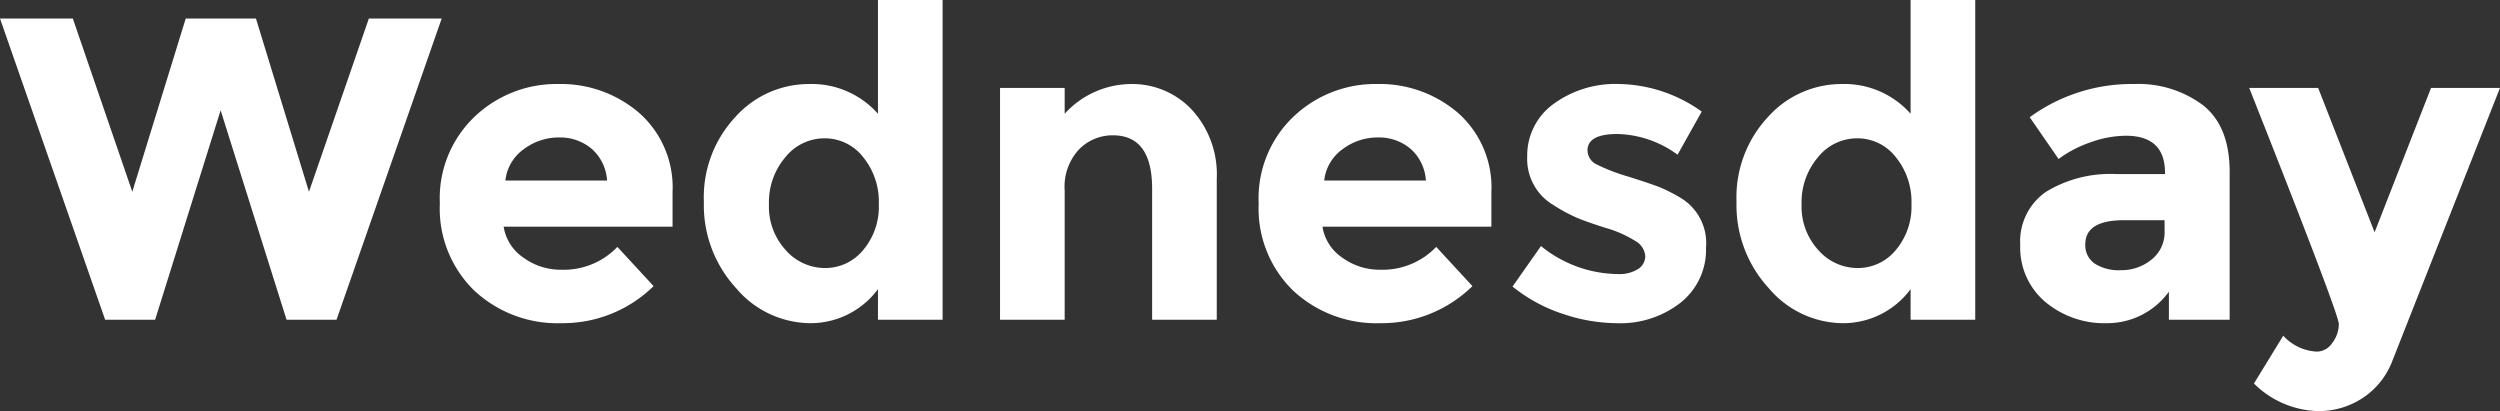 <svg xmlns="http://www.w3.org/2000/svg" viewBox="0 0 233.594 38.411"><rect x="0" y="0" width="233.594" height="38.411" fill="#333333" stroke="none"/><defs><style>.cls-1{fill:#fff;}</style></defs><title>アセット 47</title><g id="レイヤー_2" data-name="レイヤー 2"><g id="デザイン"><path class="cls-1" d="M12.361,17.917,17.354,1.731H23.916L28.869,17.917l5.596-16.186h6.805L31.445,29.875H26.775L20.615,10.308,14.495,29.875H9.824L0,1.731H6.805Z"/><path class="cls-1" d="M61.07,26.734a12.111,12.111,0,0,1-8.596,3.463,11.401,11.401,0,0,1-8.153-3.04,10.675,10.675,0,0,1-3.222-8.153,10.511,10.511,0,0,1,3.282-8.133,11.061,11.061,0,0,1,7.75-3.02,11.21,11.21,0,0,1,7.59,2.697A9.28,9.28,0,0,1,62.842,17.957v3.222H47.059a4.305,4.305,0,0,0,1.853,2.898,5.923,5.923,0,0,0,3.543,1.127,6.95,6.95,0,0,0,5.234-2.134ZM55.272,13.891a4.576,4.576,0,0,0-3.04-1.047,5.443,5.443,0,0,0-3.281,1.087,4.159,4.159,0,0,0-1.731,2.939h9.502A4.291,4.291,0,0,0,55.272,13.891Z"/><path class="cls-1" d="M75.653,30.197a9.146,9.146,0,0,1-6.864-3.262,11.456,11.456,0,0,1-3.021-8.093A10.988,10.988,0,0,1,68.708,10.932a9.223,9.223,0,0,1,6.885-3.08,8.266,8.266,0,0,1,6.442,2.777V0h6.039V29.875H82.035V27.017A7.839,7.839,0,0,1,75.653,30.197ZM71.849,19.085A6.01,6.01,0,0,0,73.419,23.373,4.882,4.882,0,0,0,77.083,25.044a4.581,4.581,0,0,0,3.563-1.671,6.285,6.285,0,0,0,1.469-4.309,6.596,6.596,0,0,0-1.469-4.389,4.534,4.534,0,0,0-3.604-1.751,4.683,4.683,0,0,0-3.664,1.771A6.474,6.474,0,0,0,71.849,19.085Z"/><path class="cls-1" d="M99.48,17.796V29.875h-6.04V8.214h6.04v2.415a8.453,8.453,0,0,1,6.16-2.777,7.628,7.628,0,0,1,5.737,2.415,8.926,8.926,0,0,1,2.314,6.442V29.875h-6.039V17.635q0-4.991-3.664-4.992a4.393,4.393,0,0,0-3.16,1.309A5.118,5.118,0,0,0,99.48,17.796Z"/><path class="cls-1" d="M137.58,26.734a12.111,12.111,0,0,1-8.596,3.463,11.401,11.401,0,0,1-8.153-3.04,10.675,10.675,0,0,1-3.222-8.153,10.511,10.511,0,0,1,3.282-8.133,11.061,11.061,0,0,1,7.75-3.02,11.21,11.21,0,0,1,7.59,2.697,9.28,9.28,0,0,1,3.12,7.408v3.222h-15.783a4.305,4.305,0,0,0,1.853,2.898,5.923,5.923,0,0,0,3.543,1.127,6.95,6.95,0,0,0,5.234-2.134Zm-5.798-12.844a4.576,4.576,0,0,0-3.04-1.047,5.443,5.443,0,0,0-3.281,1.087,4.159,4.159,0,0,0-1.731,2.939h9.502A4.291,4.291,0,0,0,131.782,13.891Z"/><path class="cls-1" d="M159.406,23.131a6.307,6.307,0,0,1-2.355,5.134,9.118,9.118,0,0,1-5.979,1.933,16.001,16.001,0,0,1-5.033-.866,14.816,14.816,0,0,1-4.711-2.557l2.657-3.784a11.572,11.572,0,0,0,7.207,2.617,3.266,3.266,0,0,0,1.853-.463,1.42,1.42,0,0,0,.685-1.229,1.775,1.775,0,0,0-.946-1.409,10.717,10.717,0,0,0-2.738-1.208q-1.791-.562-2.737-.966a15.366,15.366,0,0,1-2.154-1.168,4.997,4.997,0,0,1-2.456-4.529,5.939,5.939,0,0,1,2.416-4.893,9.826,9.826,0,0,1,6.24-1.892,13.625,13.625,0,0,1,7.65,2.576L156.749,14.454a9.89,9.89,0,0,0-5.617-1.933q-2.798,0-2.798,1.53a1.473,1.473,0,0,0,.886,1.329,17.909,17.909,0,0,0,2.939,1.127q2.054.645,2.919.986a14.669,14.669,0,0,1,2.073,1.067A4.921,4.921,0,0,1,159.406,23.131Z"/><path class="cls-1" d="M172.141,30.197a9.146,9.146,0,0,1-6.864-3.262,11.456,11.456,0,0,1-3.021-8.093,10.988,10.988,0,0,1,2.939-7.911,9.223,9.223,0,0,1,6.885-3.08,8.266,8.266,0,0,1,6.442,2.777V0h6.039V29.875h-6.039V27.017A7.839,7.839,0,0,1,172.141,30.197ZM168.336,19.085a6.01,6.01,0,0,0,1.57,4.288,4.882,4.882,0,0,0,3.664,1.671,4.581,4.581,0,0,0,3.563-1.671,6.285,6.285,0,0,0,1.469-4.309,6.596,6.596,0,0,0-1.469-4.389,4.534,4.534,0,0,0-3.604-1.751,4.683,4.683,0,0,0-3.664,1.771A6.474,6.474,0,0,0,168.336,19.085Z"/><path class="cls-1" d="M208.333,29.875h-5.677V27.258a7.117,7.117,0,0,1-5.778,2.939,8.588,8.588,0,0,1-5.777-1.993,6.637,6.637,0,0,1-2.335-5.314,5.619,5.619,0,0,1,2.415-4.973,11.557,11.557,0,0,1,6.604-1.65H202.294v-.121q0-3.463-3.664-3.463a9.909,9.909,0,0,0-3.322.624,10.818,10.818,0,0,0-2.959,1.551l-2.697-3.906a16.156,16.156,0,0,1,9.743-3.1,10.084,10.084,0,0,1,6.442,1.973q2.496,1.973,2.496,6.24Zm-6.08-8.254V20.574h-3.784q-3.624,0-3.624,2.255a2.073,2.073,0,0,0,.866,1.792,4.188,4.188,0,0,0,2.476.624,4.407,4.407,0,0,0,2.839-.986A3.212,3.212,0,0,0,202.253,21.621Z"/><path class="cls-1" d="M216.604,38.411a8.784,8.784,0,0,1-6-2.577l2.738-4.47a4.521,4.521,0,0,0,3.141,1.49,1.762,1.762,0,0,0,1.449-.825,2.921,2.921,0,0,0,.604-1.752q0-.926-8.375-22.063h6.442l5.274,13.487,5.274-13.487h6.441L223.528,33.74a7.196,7.196,0,0,1-2.758,3.442A7.439,7.439,0,0,1,216.604,38.411Z"/></g></g></svg>